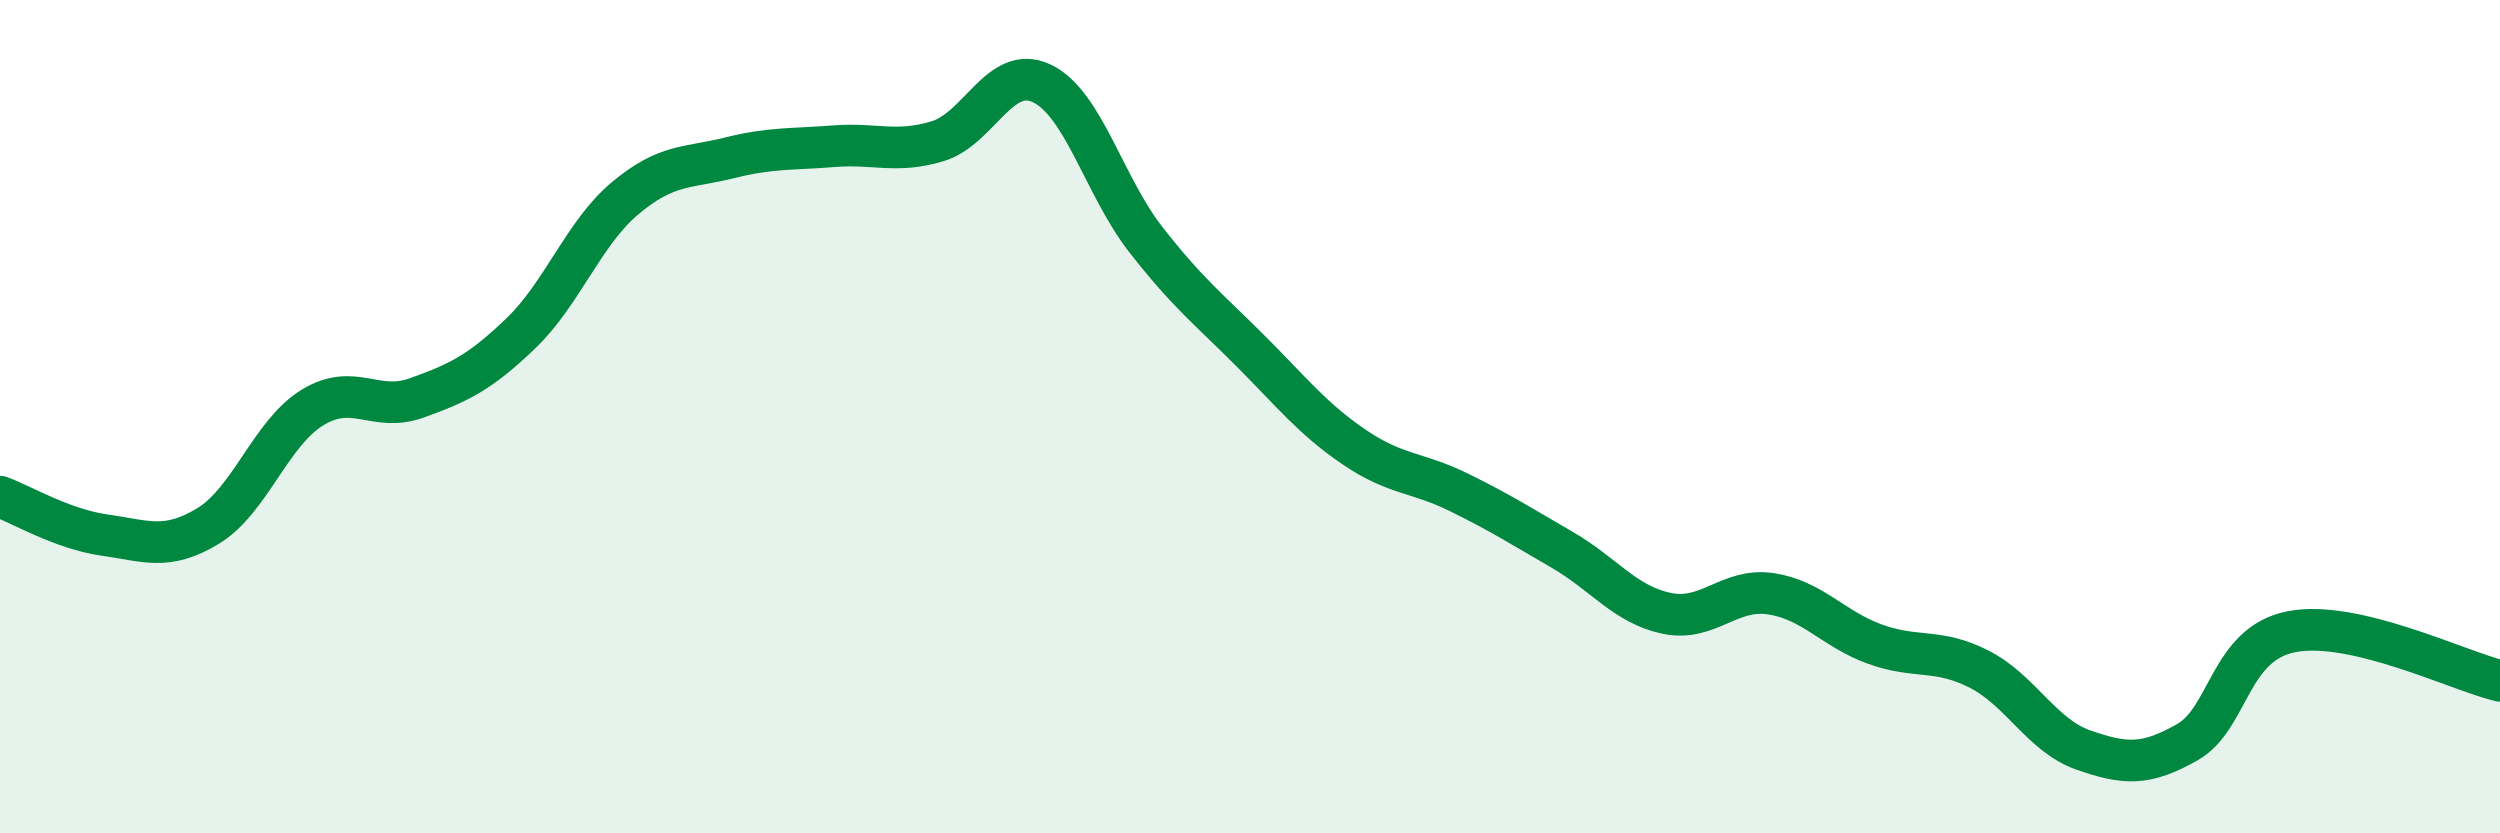 
    <svg width="60" height="20" viewBox="0 0 60 20" xmlns="http://www.w3.org/2000/svg">
      <path
        d="M 0,11.92 C 0.5,12.1 1.5,12.7 2.5,12.84 C 3.5,12.98 4,13.23 5,12.62 C 6,12.01 6.5,10.39 7.5,9.78 C 8.5,9.17 9,9.91 10,9.55 C 11,9.19 11.5,8.96 12.5,8 C 13.5,7.04 14,5.6 15,4.76 C 16,3.92 16.5,4.04 17.5,3.79 C 18.5,3.54 19,3.59 20,3.51 C 21,3.43 21.5,3.69 22.5,3.39 C 23.5,3.09 24,1.53 25,2 C 26,2.47 26.5,4.47 27.5,5.75 C 28.5,7.03 29,7.41 30,8.41 C 31,9.41 31.5,10.05 32.5,10.73 C 33.5,11.41 34,11.32 35,11.81 C 36,12.3 36.5,12.62 37.5,13.2 C 38.5,13.78 39,14.51 40,14.72 C 41,14.93 41.5,14.1 42.5,14.25 C 43.5,14.4 44,15.1 45,15.46 C 46,15.82 46.5,15.55 47.5,16.06 C 48.5,16.57 49,17.65 50,18 C 51,18.35 51.5,18.38 52.5,17.81 C 53.5,17.24 53.5,15.45 55,15.16 C 56.5,14.87 59,16.1 60,16.34L60 20L0 20Z"
        fill="#008740"
        opacity="0.1"
        stroke-linecap="round"
        stroke-linejoin="round"
      />
      <path
        d="M 0,11.92 C 0.5,12.1 1.5,12.7 2.5,12.84 C 3.5,12.98 4,13.23 5,12.62 C 6,12.01 6.5,10.39 7.5,9.78 C 8.5,9.17 9,9.91 10,9.55 C 11,9.19 11.5,8.96 12.5,8 C 13.5,7.04 14,5.6 15,4.76 C 16,3.92 16.5,4.04 17.5,3.79 C 18.5,3.54 19,3.59 20,3.51 C 21,3.43 21.5,3.69 22.5,3.39 C 23.5,3.09 24,1.53 25,2 C 26,2.47 26.5,4.47 27.5,5.75 C 28.5,7.03 29,7.41 30,8.41 C 31,9.41 31.5,10.05 32.5,10.73 C 33.5,11.41 34,11.32 35,11.81 C 36,12.3 36.5,12.62 37.5,13.2 C 38.5,13.78 39,14.51 40,14.72 C 41,14.93 41.5,14.1 42.5,14.25 C 43.5,14.4 44,15.1 45,15.46 C 46,15.82 46.5,15.55 47.5,16.06 C 48.5,16.57 49,17.65 50,18 C 51,18.35 51.5,18.38 52.5,17.81 C 53.5,17.24 53.5,15.45 55,15.16 C 56.5,14.87 59,16.1 60,16.34"
        stroke="#008740"
        stroke-width="1"
        fill="none"
        stroke-linecap="round"
        stroke-linejoin="round"
      />
    </svg>
  